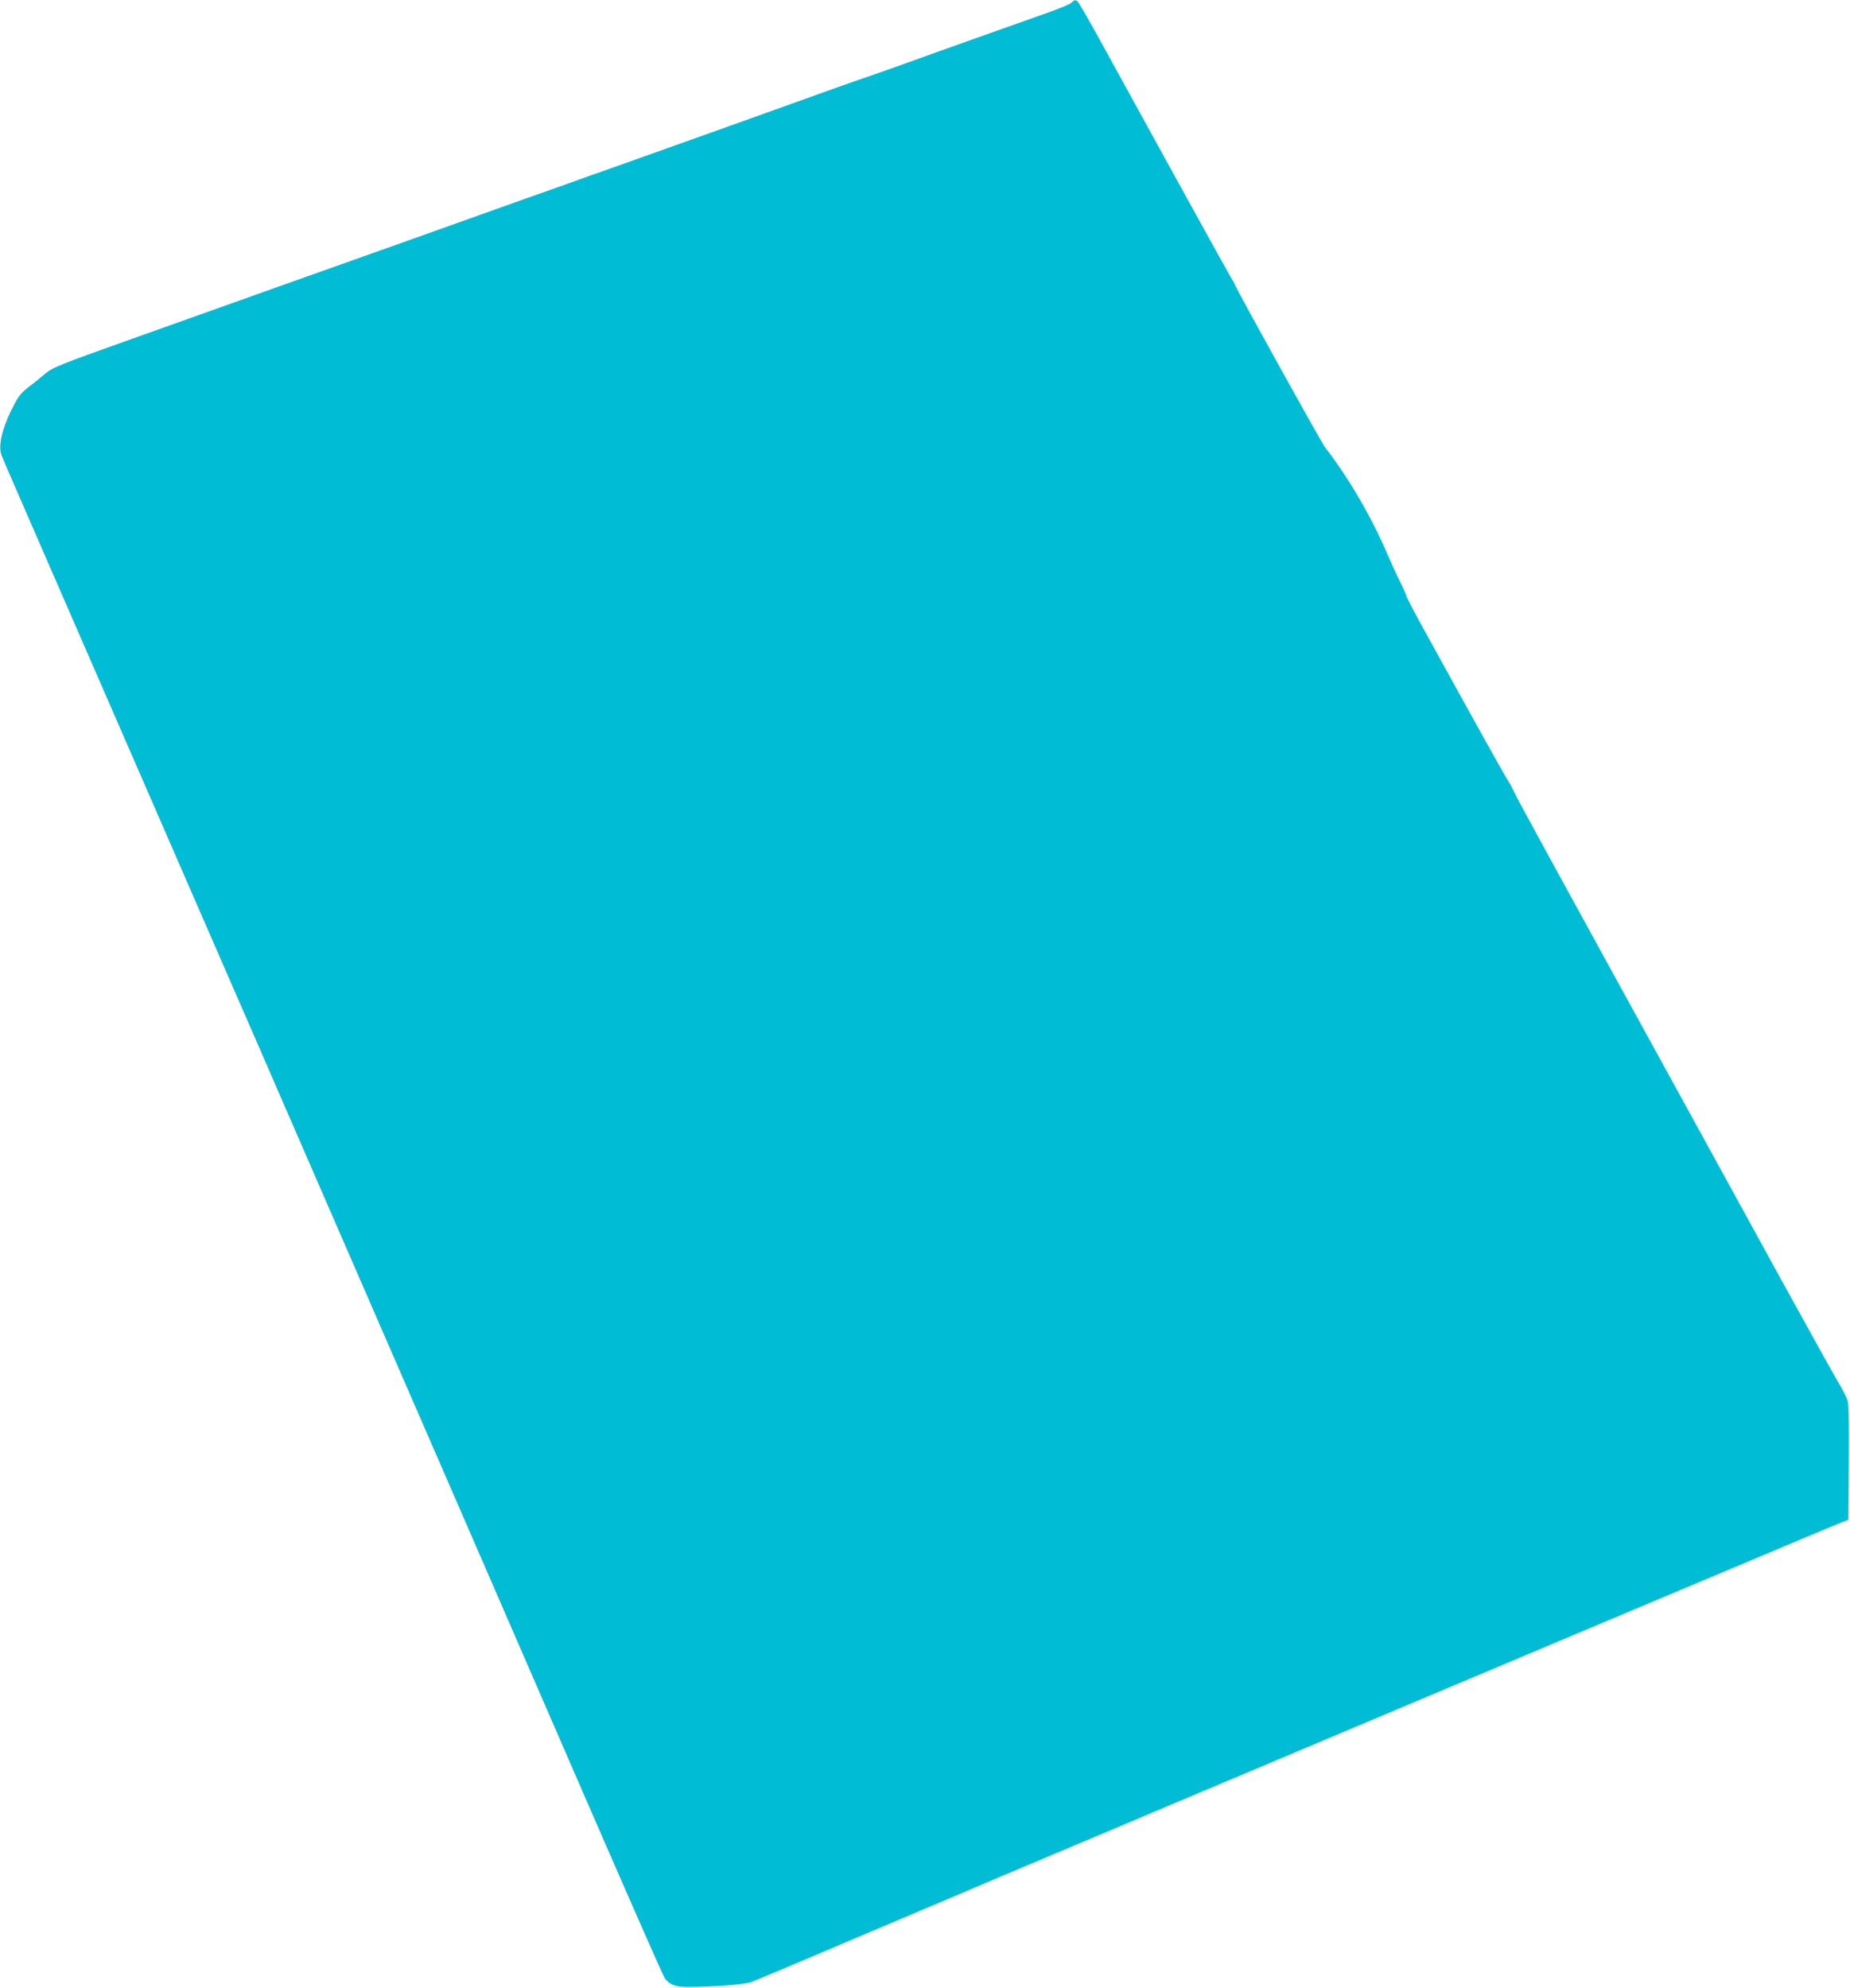 <?xml version="1.0" standalone="no"?>
<!DOCTYPE svg PUBLIC "-//W3C//DTD SVG 20010904//EN"
 "http://www.w3.org/TR/2001/REC-SVG-20010904/DTD/svg10.dtd">
<svg version="1.0" xmlns="http://www.w3.org/2000/svg"
 width="1191pt" height="1280pt" viewBox="0 0 1191 1280"
 preserveAspectRatio="xMidYMid meet">
<g transform="translate(0,1280) scale(0.1,-0.1)"
fill="#00bcd4" stroke="none">
<path d="M6897 12782 c-9 -9 -77 -37 -150 -63 -123 -43 -786 -279 -942 -336
-38 -14 -133 -47 -210 -74 -129 -44 -201 -70 -613 -218 -78 -28 -205 -73 -282
-101 -77 -27 -203 -72 -280 -100 -127 -45 -290 -103 -505 -180 -44 -15 -145
-51 -225 -80 -80 -29 -219 -78 -310 -110 -183 -65 -478 -171 -700 -250 -80
-28 -212 -76 -295 -105 -82 -29 -346 -123 -585 -208 -239 -85 -664 -237 -945
-337 -477 -170 -514 -185 -565 -227 -30 -26 -80 -66 -112 -90 -48 -38 -63 -59
-107 -148 -60 -121 -83 -231 -61 -287 17 -43 118 -275 448 -1033 594 -1365
794 -1824 1034 -2375 138 -316 272 -624 298 -685 163 -374 833 -1915 887
-2040 36 -82 199 -458 363 -835 164 -377 506 -1164 760 -1750 255 -586 470
-1075 479 -1087 32 -44 71 -58 156 -57 167 1 361 16 400 31 35 13 511 214 695
293 36 15 153 65 260 110 107 46 242 103 300 127 123 53 585 249 715 303 50
21 133 56 185 78 52 22 271 114 485 205 398 168 3626 1529 3790 1597 50 21
194 81 320 135 127 53 249 104 272 113 l42 16 3 365 c2 253 0 378 -8 403 -6
21 -36 79 -67 130 -30 51 -192 343 -360 648 -167 305 -403 735 -524 955 -989
1800 -1177 2144 -1194 2183 -11 24 -28 56 -38 71 -17 23 -219 387 -538 966
-61 110 -114 211 -118 225 -4 14 -23 57 -42 95 -20 39 -58 122 -85 185 -101
235 -248 487 -398 680 -25 33 -580 1034 -580 1047 0 3 -13 27 -29 52 -15 26
-180 323 -366 661 -186 338 -399 725 -473 860 -74 135 -139 248 -146 252 -15
10 -18 9 -39 -10z"/>
</g>
</svg>
